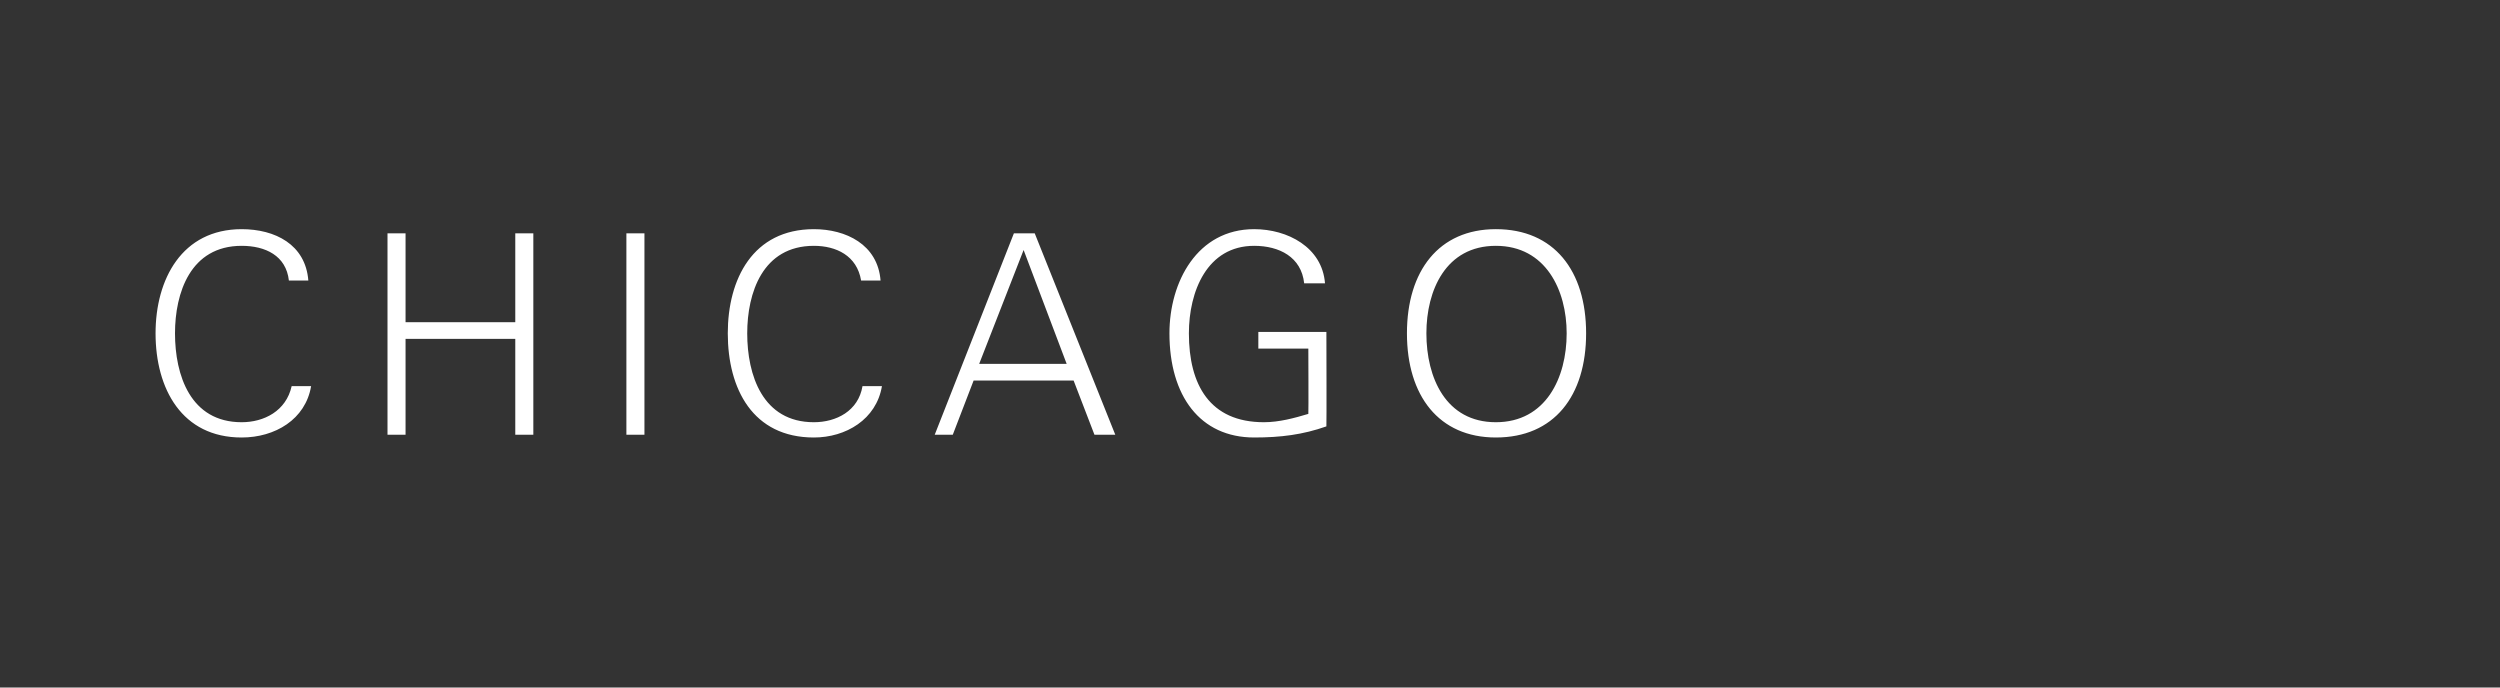 <?xml version="1.0" standalone="no"?><!DOCTYPE svg PUBLIC "-//W3C//DTD SVG 1.1//EN" "http://www.w3.org/Graphics/SVG/1.1/DTD/svg11.dtd"><svg xmlns="http://www.w3.org/2000/svg" version="1.1" width="180px" height="49.5px" viewBox="0 0 180 49.5"><rect x="0" y="0" width="180" height="49.5" fill="#333333" stroke="none"/><desc>Chicago ￼</desc><defs/><g id="Polygon137765"><path d="m20.8 20.2c-.2-1.8-1.7-2.5-3.4-2.5c-3.7 0-4.8 3.4-4.8 6.3c0 3 1.1 6.4 4.8 6.4c1.6 0 3.2-.8 3.6-2.6c0 0 1.4 0 1.4 0c-.4 2.4-2.6 3.7-5 3.7c-4.3 0-6.2-3.5-6.2-7.5c0-3.9 1.9-7.5 6.2-7.5c2.4 0 4.6 1.1 4.8 3.7c0 0-1.4 0-1.4 0zm7.1 11.1l0-14.5l1.3 0l0 6.4l7.9 0l0-6.4l1.3 0l0 14.5l-1.3 0l0-6.9l-7.9 0l0 6.9l-1.3 0zm17.2 0l0-14.5l1.3 0l0 14.5l-1.3 0zm16.9-11.1c-.3-1.8-1.8-2.5-3.4-2.5c-3.7 0-4.8 3.4-4.8 6.3c0 3 1.1 6.4 4.8 6.4c1.6 0 3.2-.8 3.5-2.6c0 0 1.4 0 1.4 0c-.4 2.4-2.6 3.7-4.9 3.7c-4.4 0-6.2-3.5-6.2-7.5c0-3.9 1.8-7.5 6.2-7.5c2.3 0 4.6 1.1 4.8 3.7c0 0-1.4 0-1.4 0zm14.8 6l-3.1-8.2l-3.2 8.2l6.3 0zm-9.5 5.1l5.7-14.5l1.5 0l5.8 14.5l-1.5 0l-1.5-3.9l-7.2 0l-1.5 3.9l-1.3 0zm28.2-7.4c0 0 .02 6.75 0 6.8c-1.7.6-3.3.8-5.2.8c-3.9 0-6.1-3-6.1-7.5c0-3.7 2-7.5 6.1-7.5c2.4 0 4.9 1.3 5.1 3.9c0 0-1.5 0-1.5 0c-.2-1.9-1.8-2.7-3.6-2.7c-3.4 0-4.7 3.3-4.7 6.3c0 3.7 1.5 6.4 5.4 6.4c1.1 0 2.2-.3 3.2-.6c.02-.05 0-4.7 0-4.7l-3.6 0l0-1.2l4.9 0zm12.2 6.5c3.6 0 5.1-3.2 5.1-6.4c0-3.1-1.5-6.3-5.1-6.3c-3.6 0-5 3.2-5 6.3c0 3.2 1.4 6.4 5 6.4zm0 1.1c-4.1 0-6.4-3-6.4-7.5c0-4.5 2.3-7.5 6.4-7.5c4.2 0 6.5 3 6.5 7.5c0 4.5-2.3 7.5-6.5 7.5z" stroke="none" fill="#fff"/></g></svg>